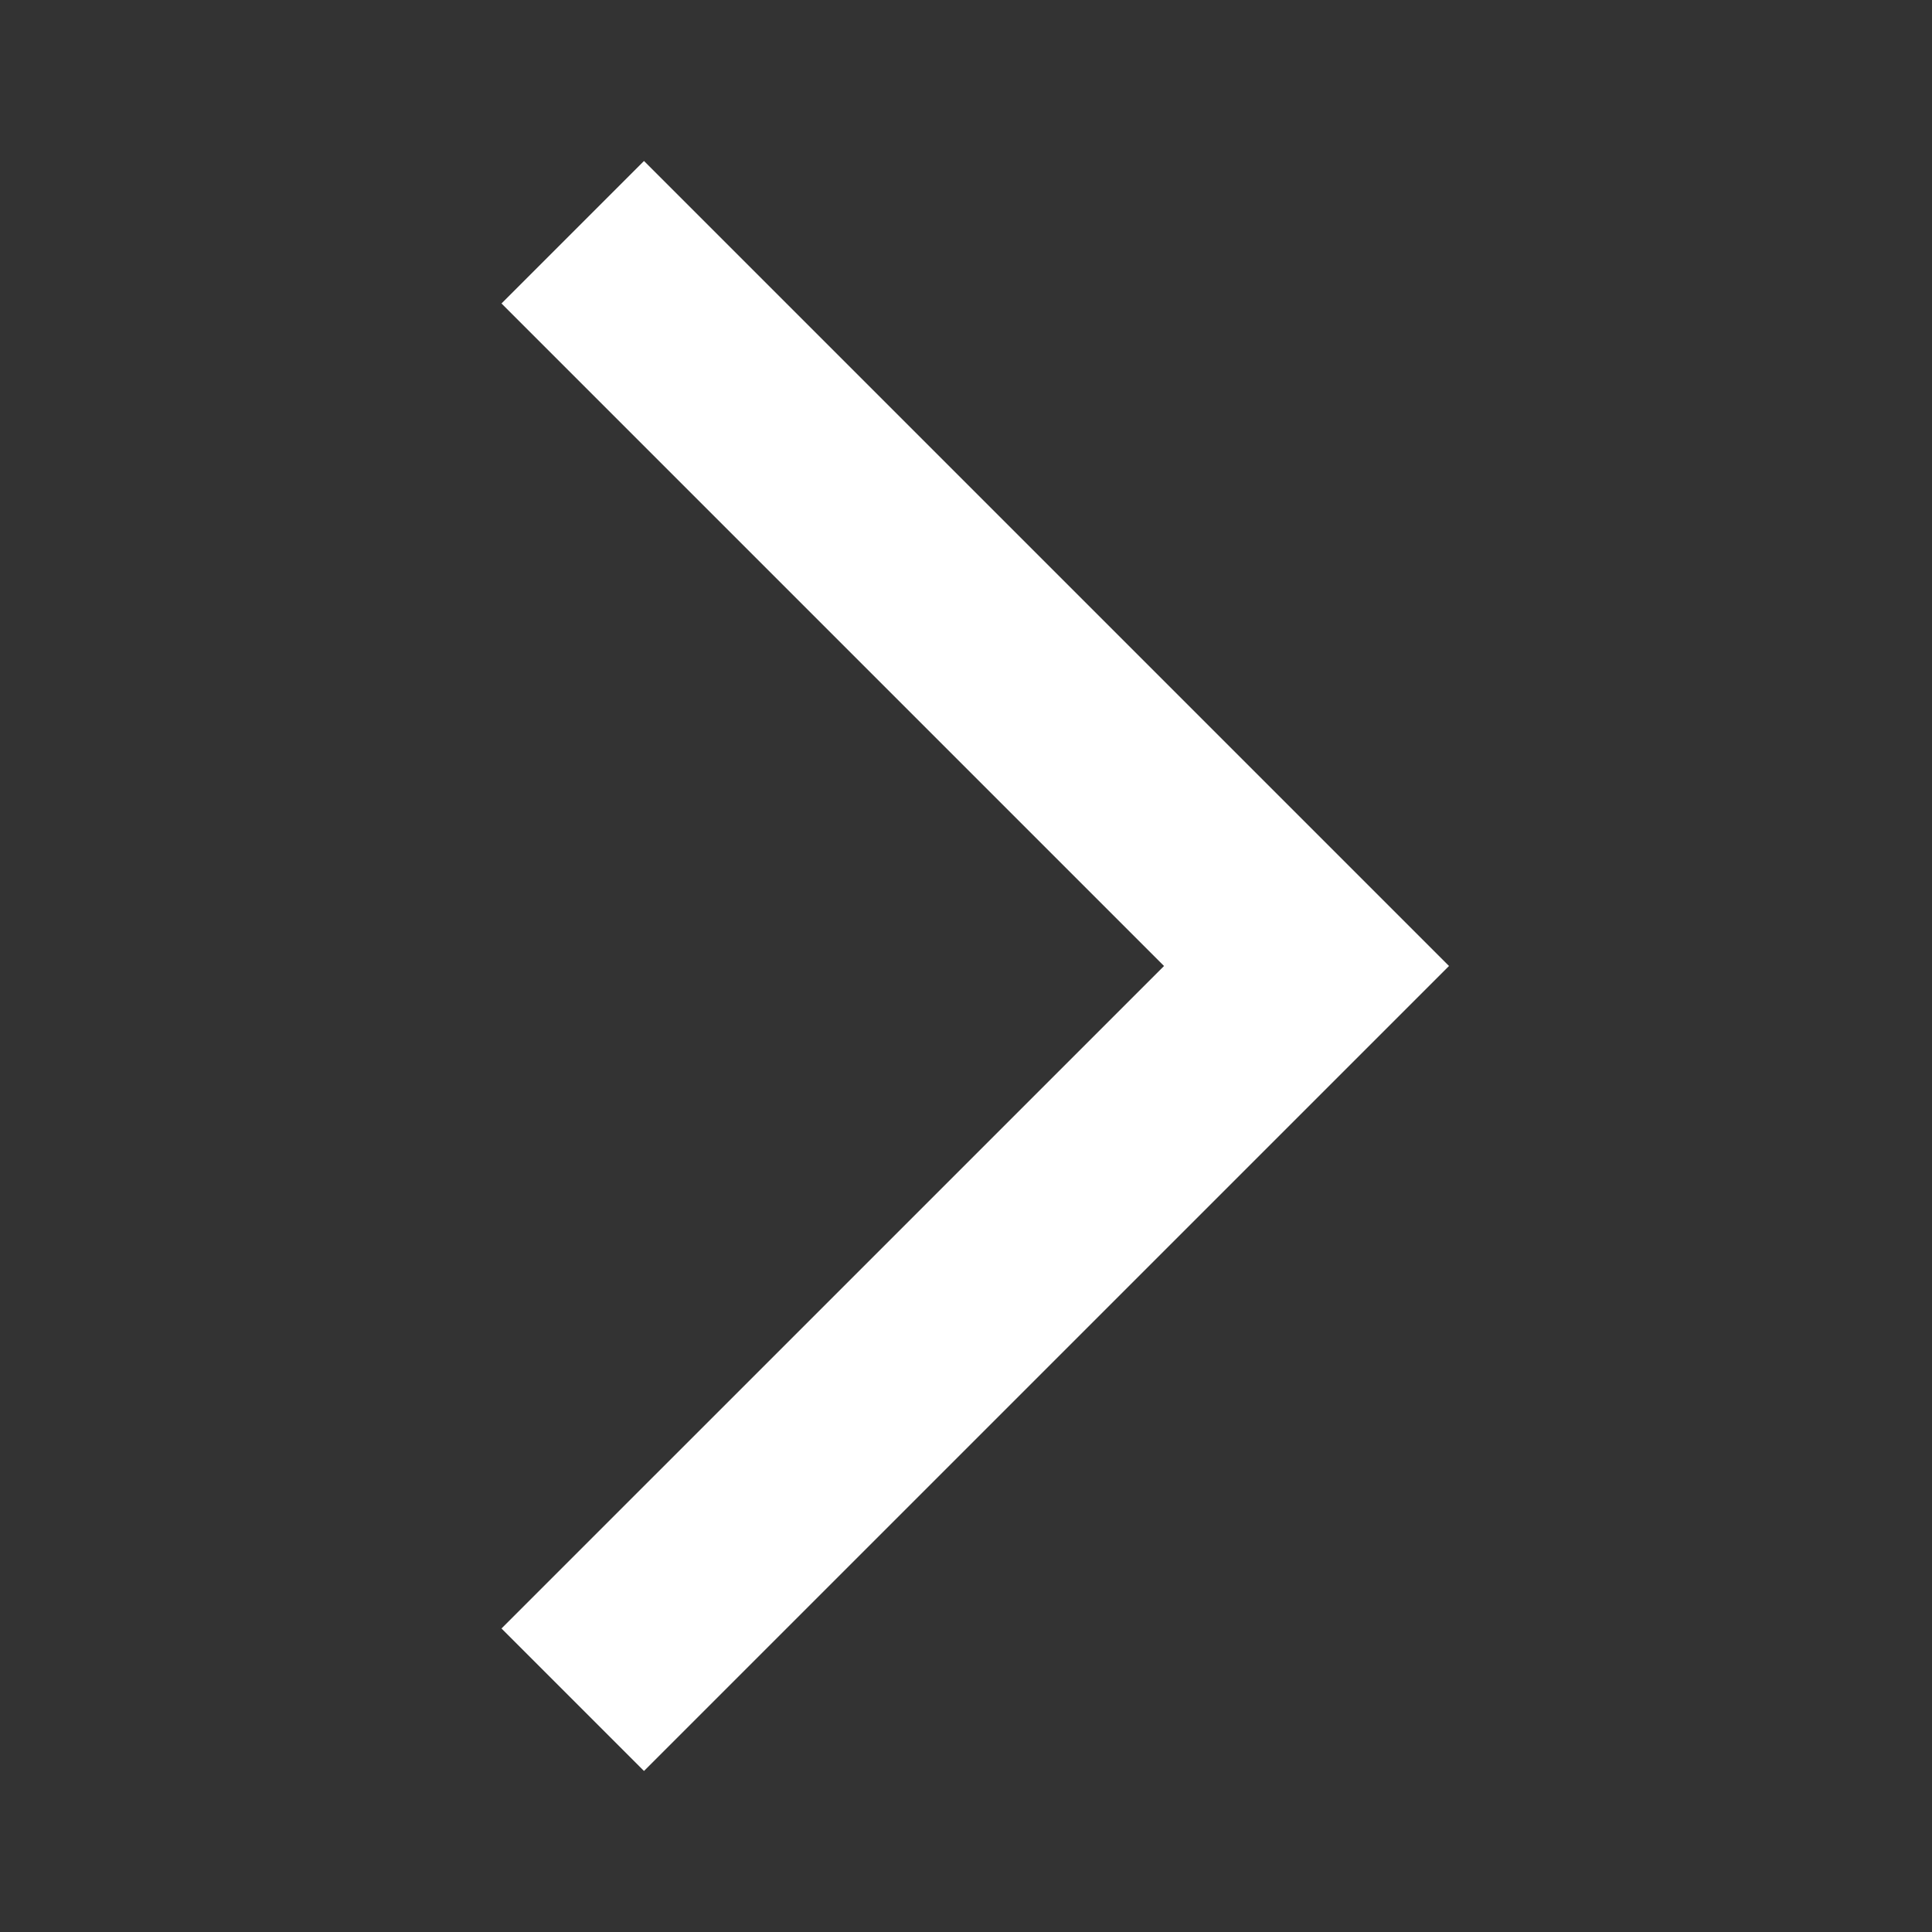 <svg id="arrow_forward" xmlns="http://www.w3.org/2000/svg" width="40" height="40" viewBox="0 0 40 40">
  <rect x="0" y="0" width="40" height="40" fill="#333333" stroke="none"/>
  <g id="グループ_21" data-name="グループ 21">
    <path id="パス_39" data-name="パス 39" d="M0,0H40V40H0Z" fill="none"/>
  </g>
  <g id="グループ_22" data-name="グループ 22" transform="translate(10.383 3.333)">
    <path id="パス_40" data-name="パス 40" d="M6.23,32.383l2.95,2.95L25.847,18.667,9.18,2,6.23,4.95,19.947,18.667Z" transform="translate(-6.23 -2)" fill="#fff"/>
  </g>
</svg>
